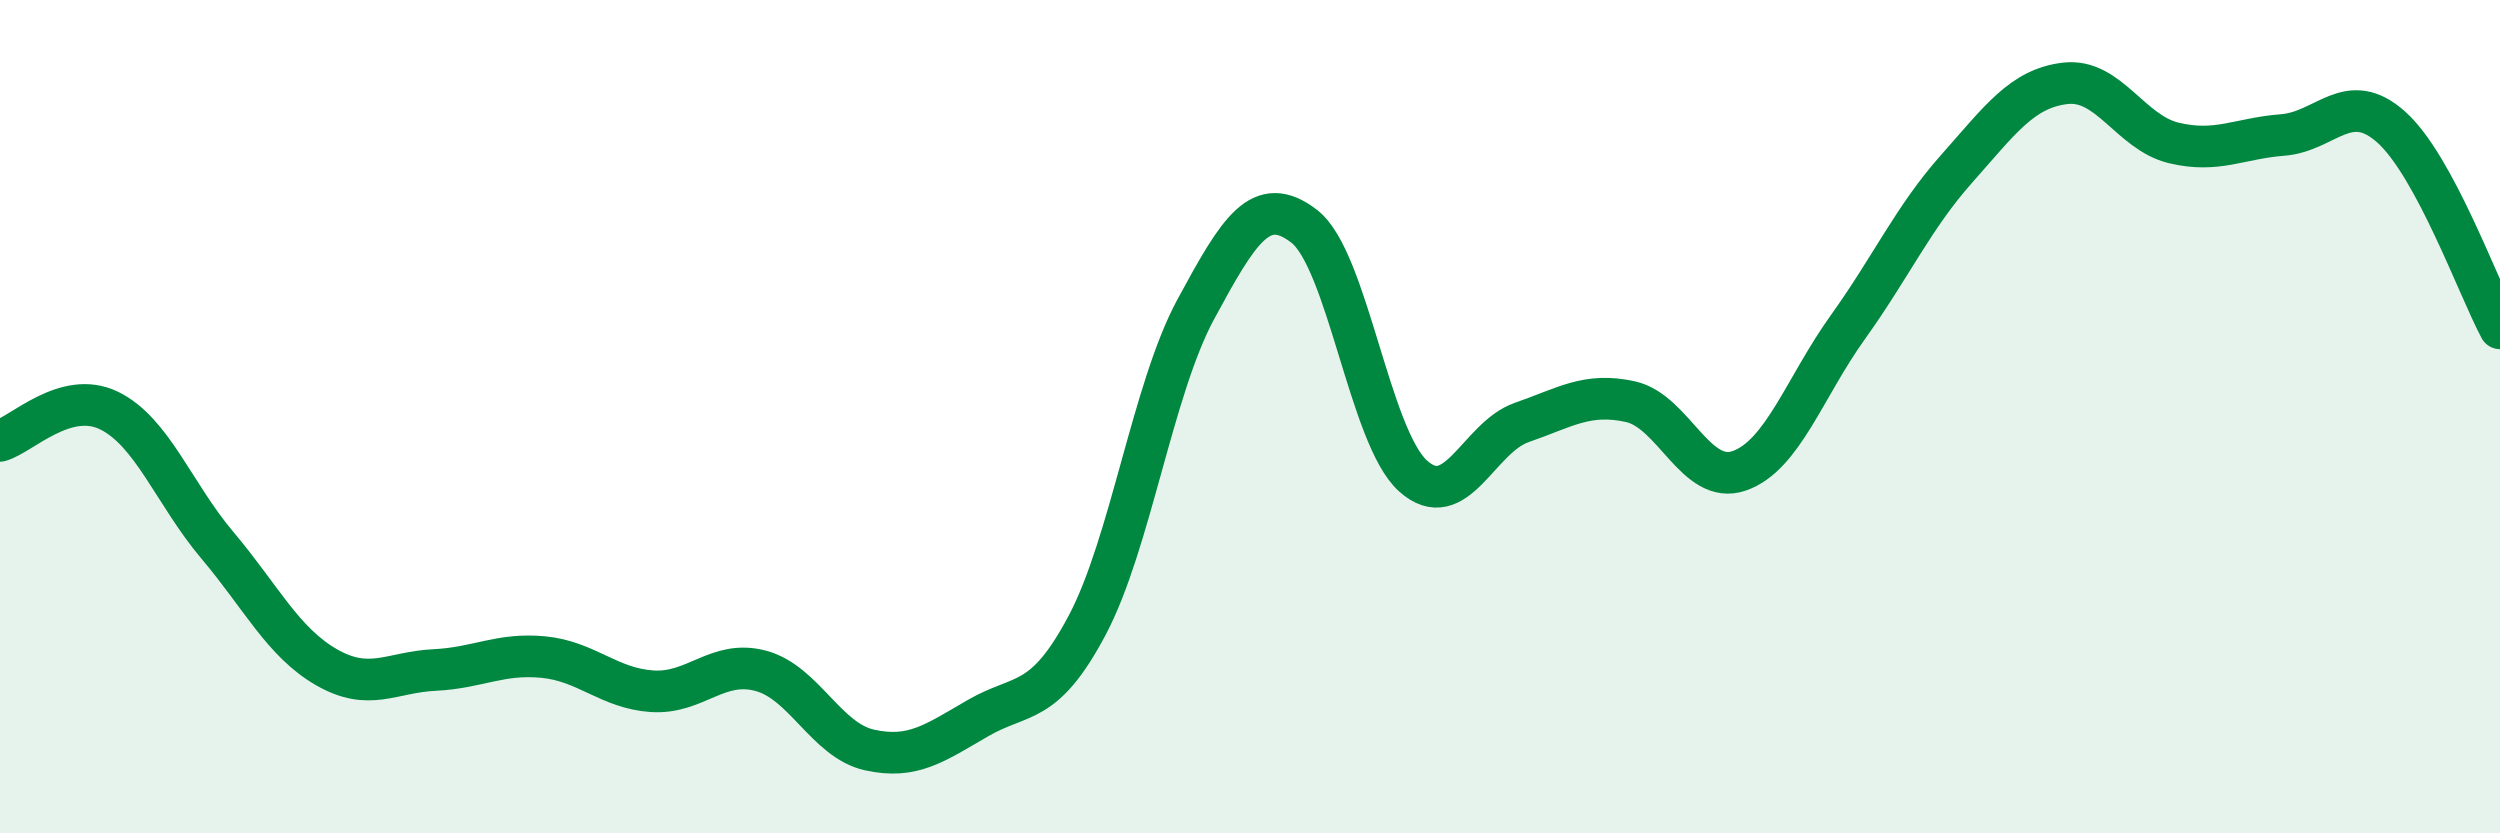 
    <svg width="60" height="20" viewBox="0 0 60 20" xmlns="http://www.w3.org/2000/svg">
      <path
        d="M 0,10.58 C 0.52,10.43 1.57,9.35 2.61,9.85 C 3.65,10.35 4.18,11.86 5.22,13.09 C 6.26,14.32 6.79,15.41 7.83,16.01 C 8.87,16.61 9.39,16.13 10.43,16.08 C 11.47,16.03 12,15.67 13.04,15.77 C 14.08,15.87 14.61,16.52 15.65,16.59 C 16.69,16.66 17.22,15.82 18.26,16.1 C 19.3,16.38 19.83,17.77 20.87,18 C 21.91,18.23 22.44,17.83 23.48,17.23 C 24.52,16.63 25.05,16.97 26.09,15.01 C 27.13,13.05 27.66,9.34 28.7,7.42 C 29.74,5.5 30.26,4.63 31.3,5.43 C 32.34,6.23 32.87,10.48 33.91,11.42 C 34.95,12.36 35.48,10.5 36.52,10.14 C 37.56,9.78 38.09,9.41 39.13,9.64 C 40.17,9.87 40.7,11.66 41.74,11.3 C 42.78,10.94 43.31,9.3 44.35,7.85 C 45.39,6.4 45.92,5.22 46.96,4.05 C 48,2.88 48.53,2.12 49.57,2 C 50.61,1.88 51.13,3.18 52.17,3.43 C 53.21,3.68 53.74,3.32 54.78,3.24 C 55.82,3.16 56.35,2.12 57.39,3.05 C 58.43,3.98 59.48,6.91 60,7.88L60 20L0 20Z"
        fill="#008740"
        opacity="0.1"
        stroke-linecap="round"
        stroke-linejoin="round"
      />
      <path
        d="M 0,10.58 C 0.52,10.43 1.57,9.35 2.61,9.85 C 3.65,10.35 4.18,11.86 5.22,13.09 C 6.26,14.32 6.79,15.41 7.83,16.01 C 8.87,16.61 9.39,16.13 10.43,16.08 C 11.47,16.03 12,15.67 13.04,15.77 C 14.08,15.87 14.61,16.52 15.65,16.59 C 16.69,16.66 17.22,15.82 18.26,16.1 C 19.3,16.38 19.83,17.77 20.87,18 C 21.91,18.23 22.44,17.83 23.48,17.23 C 24.52,16.63 25.05,16.97 26.09,15.01 C 27.13,13.05 27.66,9.34 28.7,7.42 C 29.74,5.5 30.26,4.63 31.3,5.43 C 32.34,6.23 32.87,10.48 33.91,11.42 C 34.95,12.36 35.48,10.5 36.52,10.14 C 37.56,9.78 38.09,9.41 39.13,9.64 C 40.17,9.87 40.7,11.66 41.74,11.3 C 42.78,10.94 43.31,9.3 44.35,7.85 C 45.39,6.4 45.92,5.22 46.96,4.05 C 48,2.88 48.53,2.12 49.57,2 C 50.61,1.88 51.13,3.18 52.17,3.43 C 53.21,3.68 53.74,3.32 54.78,3.24 C 55.82,3.16 56.35,2.12 57.39,3.05 C 58.43,3.98 59.48,6.91 60,7.88"
        stroke="#008740"
        stroke-width="1"
        fill="none"
        stroke-linecap="round"
        stroke-linejoin="round"
      />
    </svg>
  